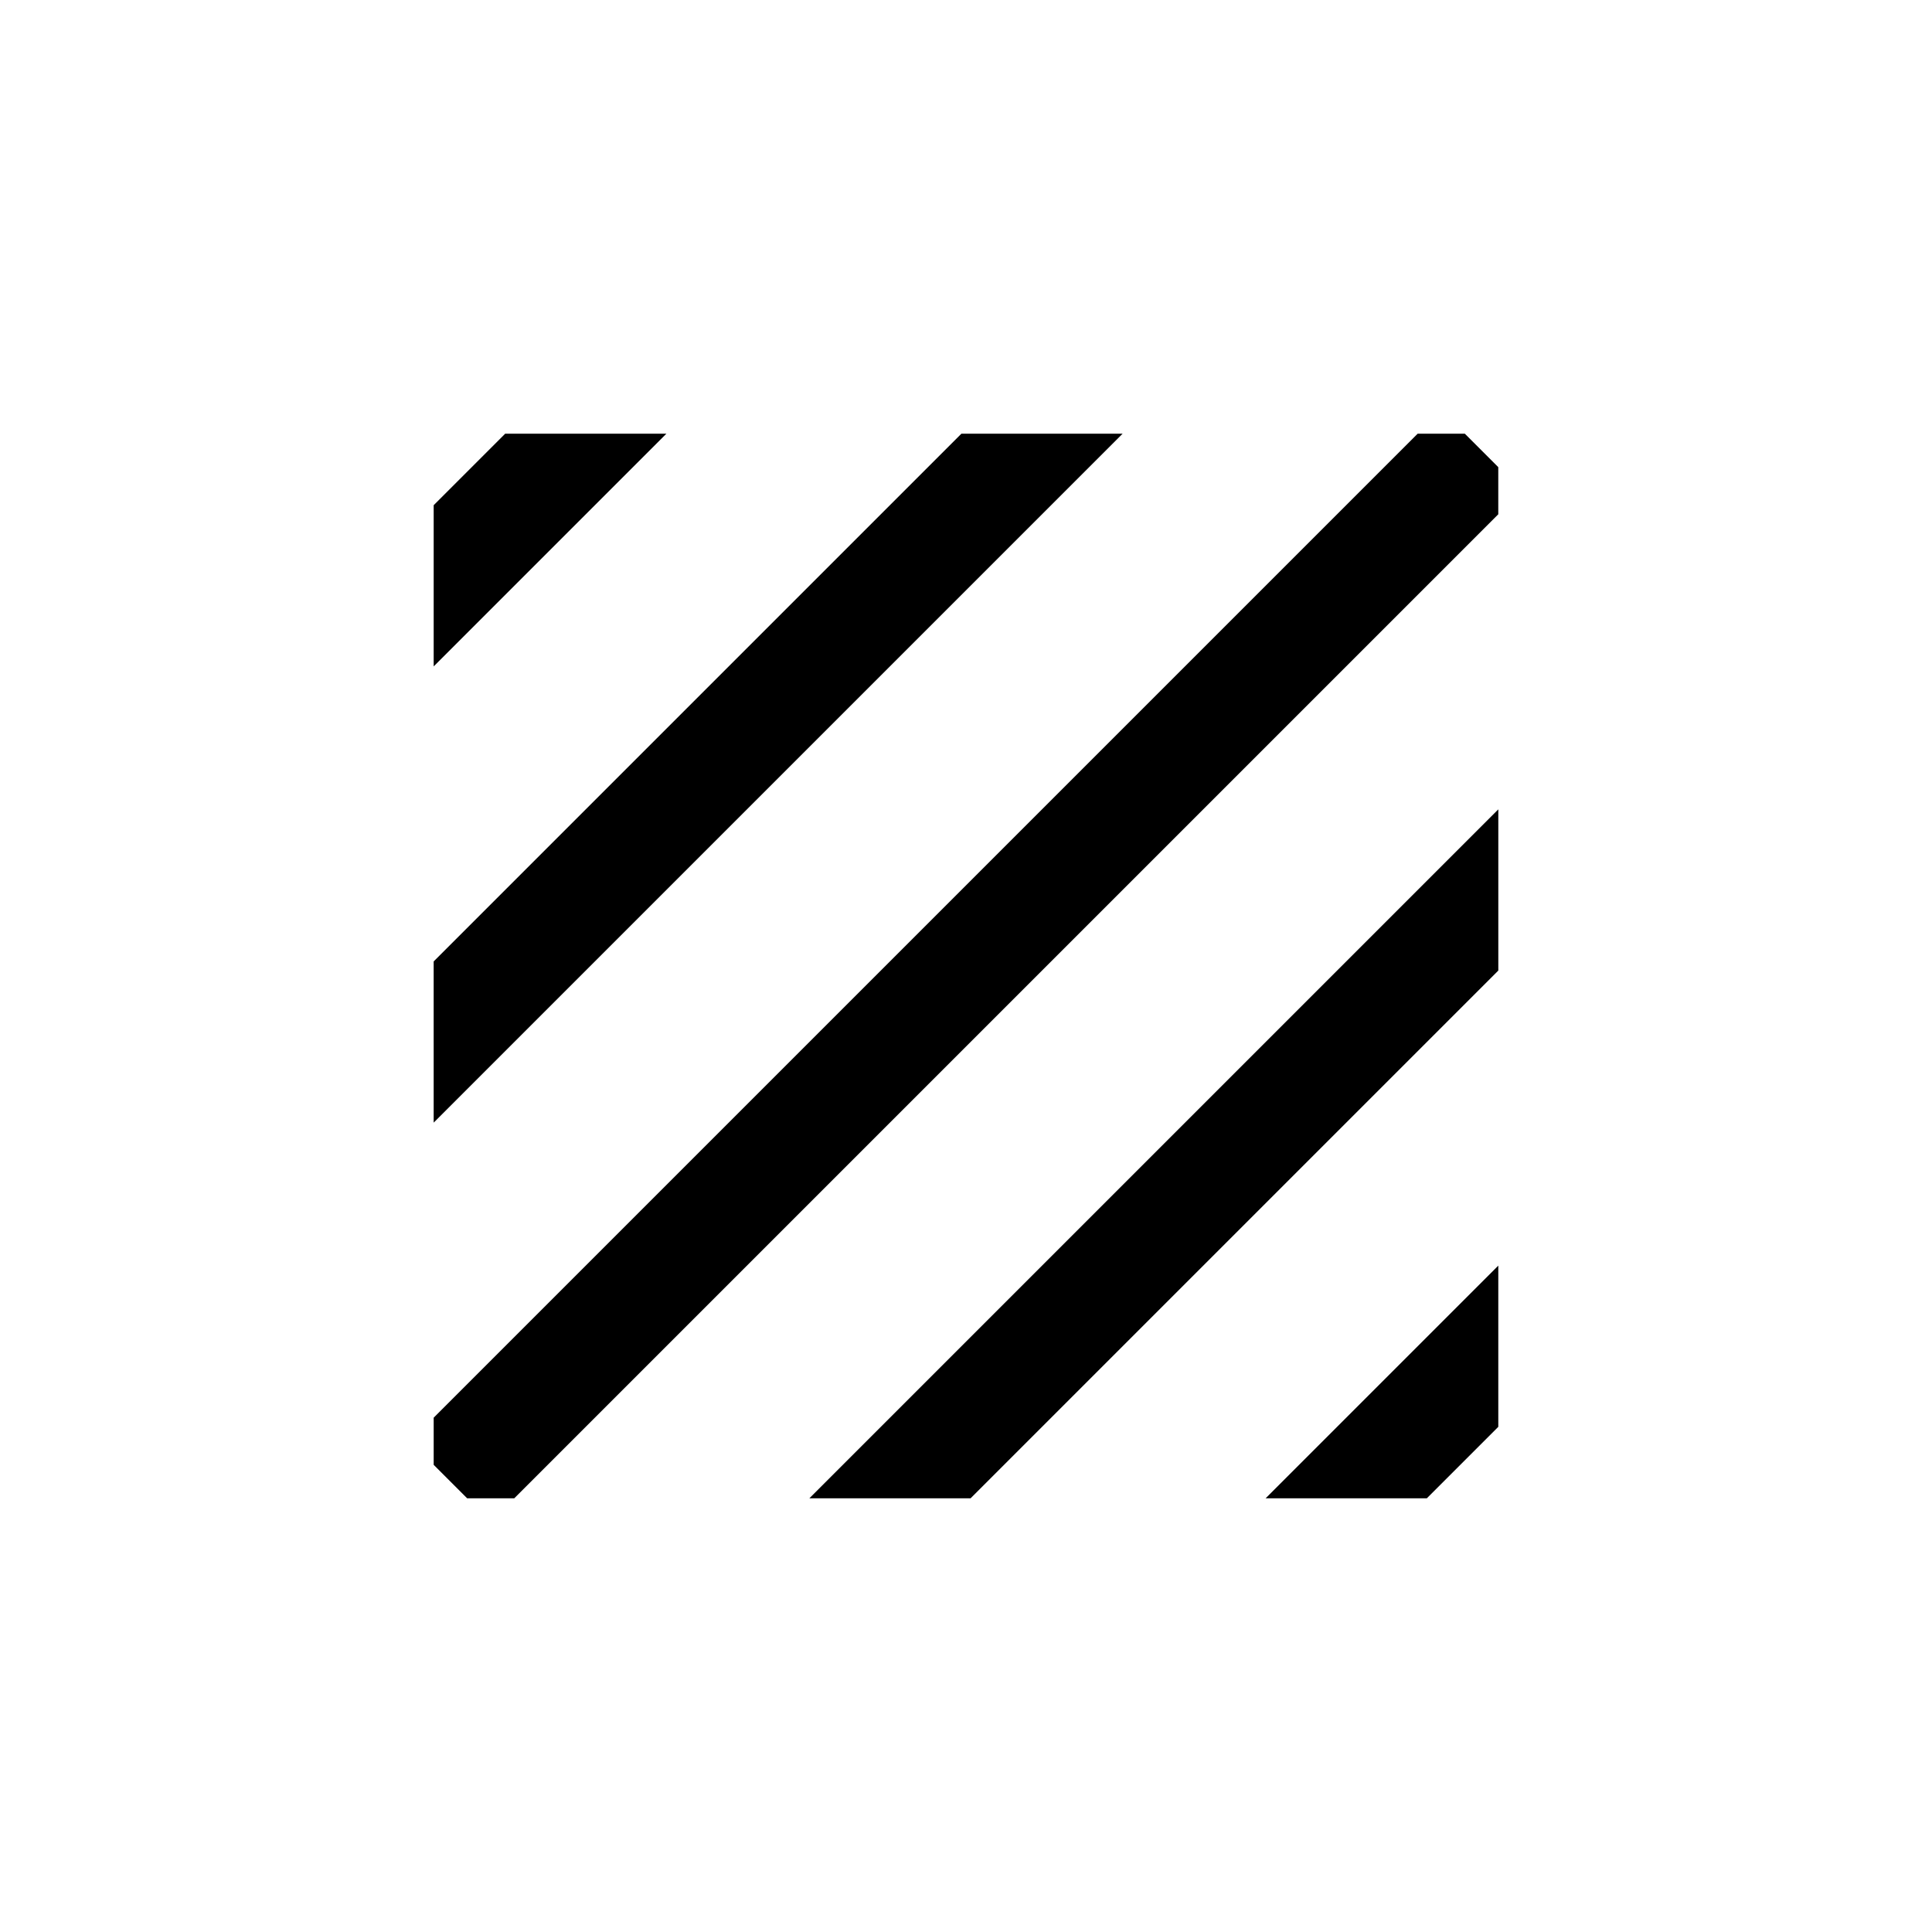 <?xml version="1.0" encoding="UTF-8"?>
<!-- Uploaded to: ICON Repo, www.svgrepo.com, Generator: ICON Repo Mixer Tools -->
<svg fill="#000000" width="800px" height="800px" version="1.1" viewBox="144 144 512 512" xmlns="http://www.w3.org/2000/svg">
 <g>
  <path d="m258.93 441.51 182.58-182.58h-42.723l-139.86 139.86z"/>
  <path d="m401.21 541.07 139.86-139.86v-42.723l-182.58 182.58z"/>
  <path d="m522.12 541.07 18.945-18.945v-42.723l-61.668 61.668z"/>
  <path d="m519.7 258.93-260.77 260.77v12.496l8.867 8.867h12.492l260.77-260.77v-12.492l-8.867-8.867z"/>
  <path d="m258.93 277.88v42.723l61.664-61.664h-42.723z"/>
 </g>
</svg>